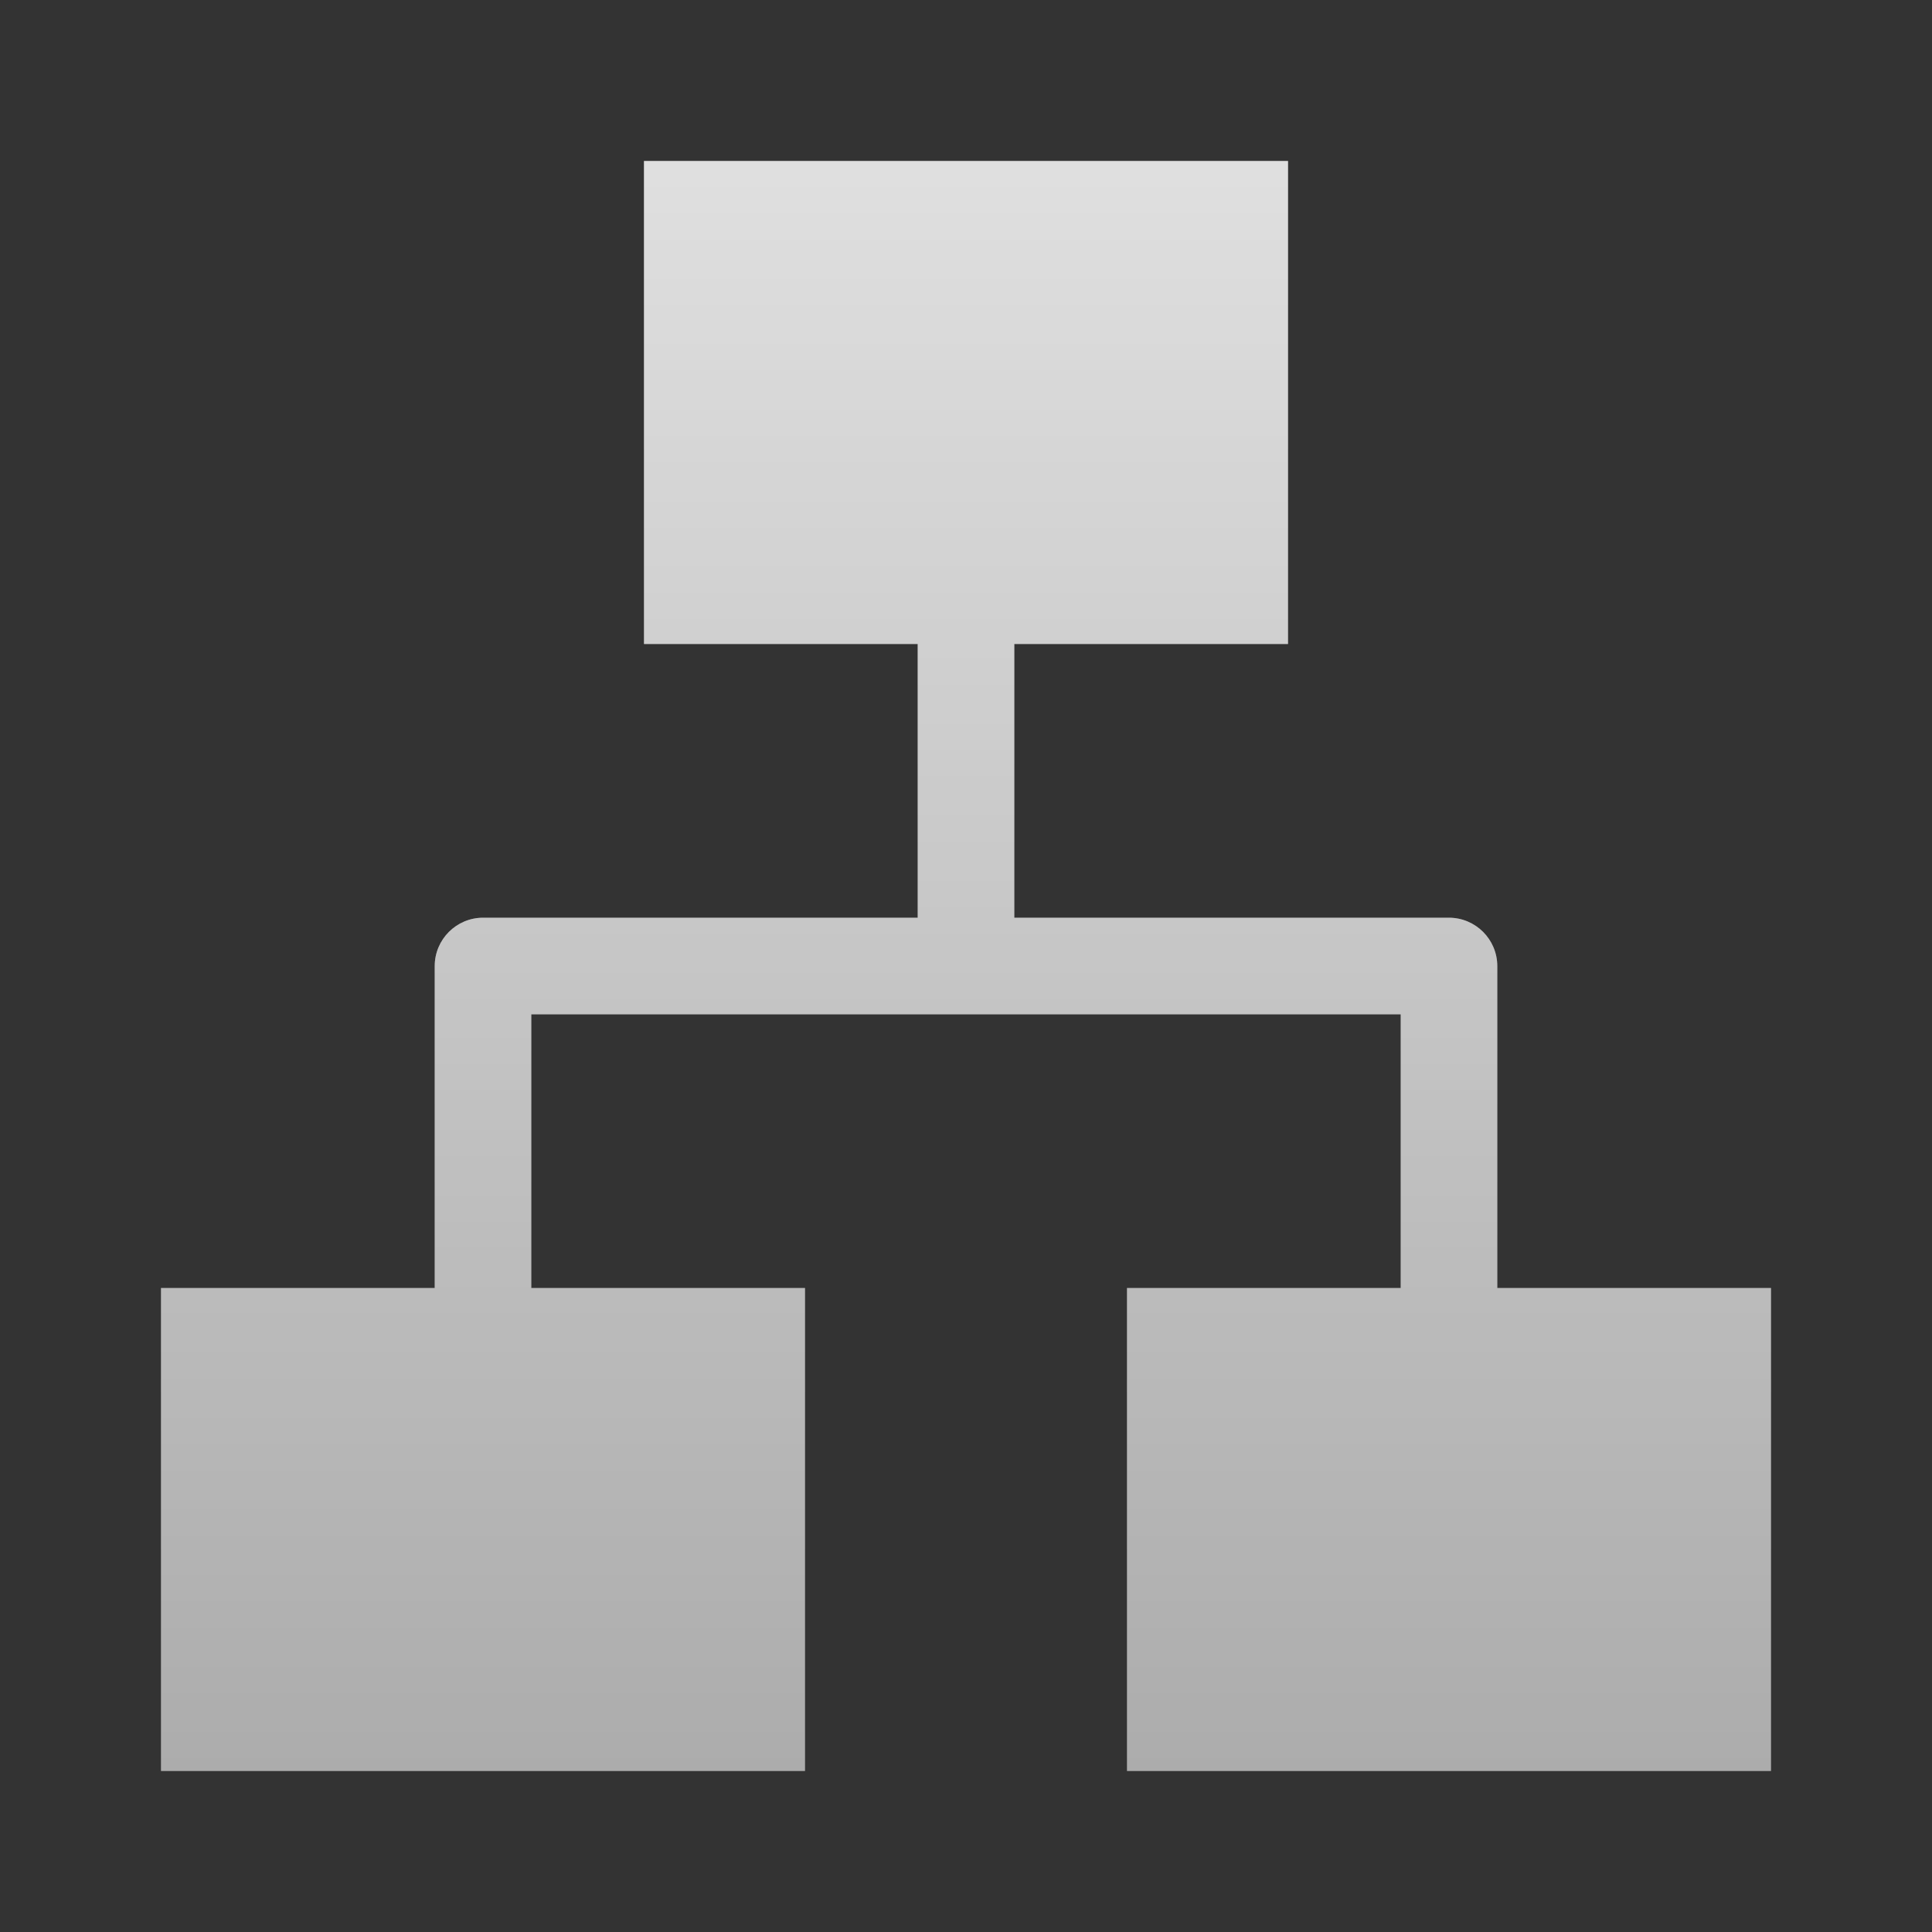 <svg width="24" height="24" viewBox="0 0 24 24" fill="none" xmlns="http://www.w3.org/2000/svg">
<rect x="0" y="0" width="24" height="24" fill="#333333" stroke="none"/>
<path d="M16 8H12.6V11.4H18C18.331 11.401 18.599 11.669 18.6 12V16H22V22H14V16H17.4V12.6H6.6V16H10V22H2V16H5.4V12C5.401 11.669 5.669 11.401 6 11.4H11.4V8H8V2H16V8Z" fill="#F8F8F8" fill-opacity="0.5"/>
<path d="M16 8H12.6V11.4H18C18.331 11.401 18.599 11.669 18.6 12V16H22V22H14V16H17.4V12.6H6.6V16H10V22H2V16H5.4V12C5.401 11.669 5.669 11.401 6 11.4H11.4V8H8V2H16V8Z" fill="url(#paint0_linear_5697_16952)"/>
<defs>
<linearGradient id="paint0_linear_5697_16952" x1="12" y1="2" x2="12" y2="31.028" gradientUnits="userSpaceOnUse">
<stop stop-color="white" stop-opacity="0.7"/>
<stop offset="1" stop-color="white" stop-opacity="0"/>
</linearGradient>
</defs>
</svg>
